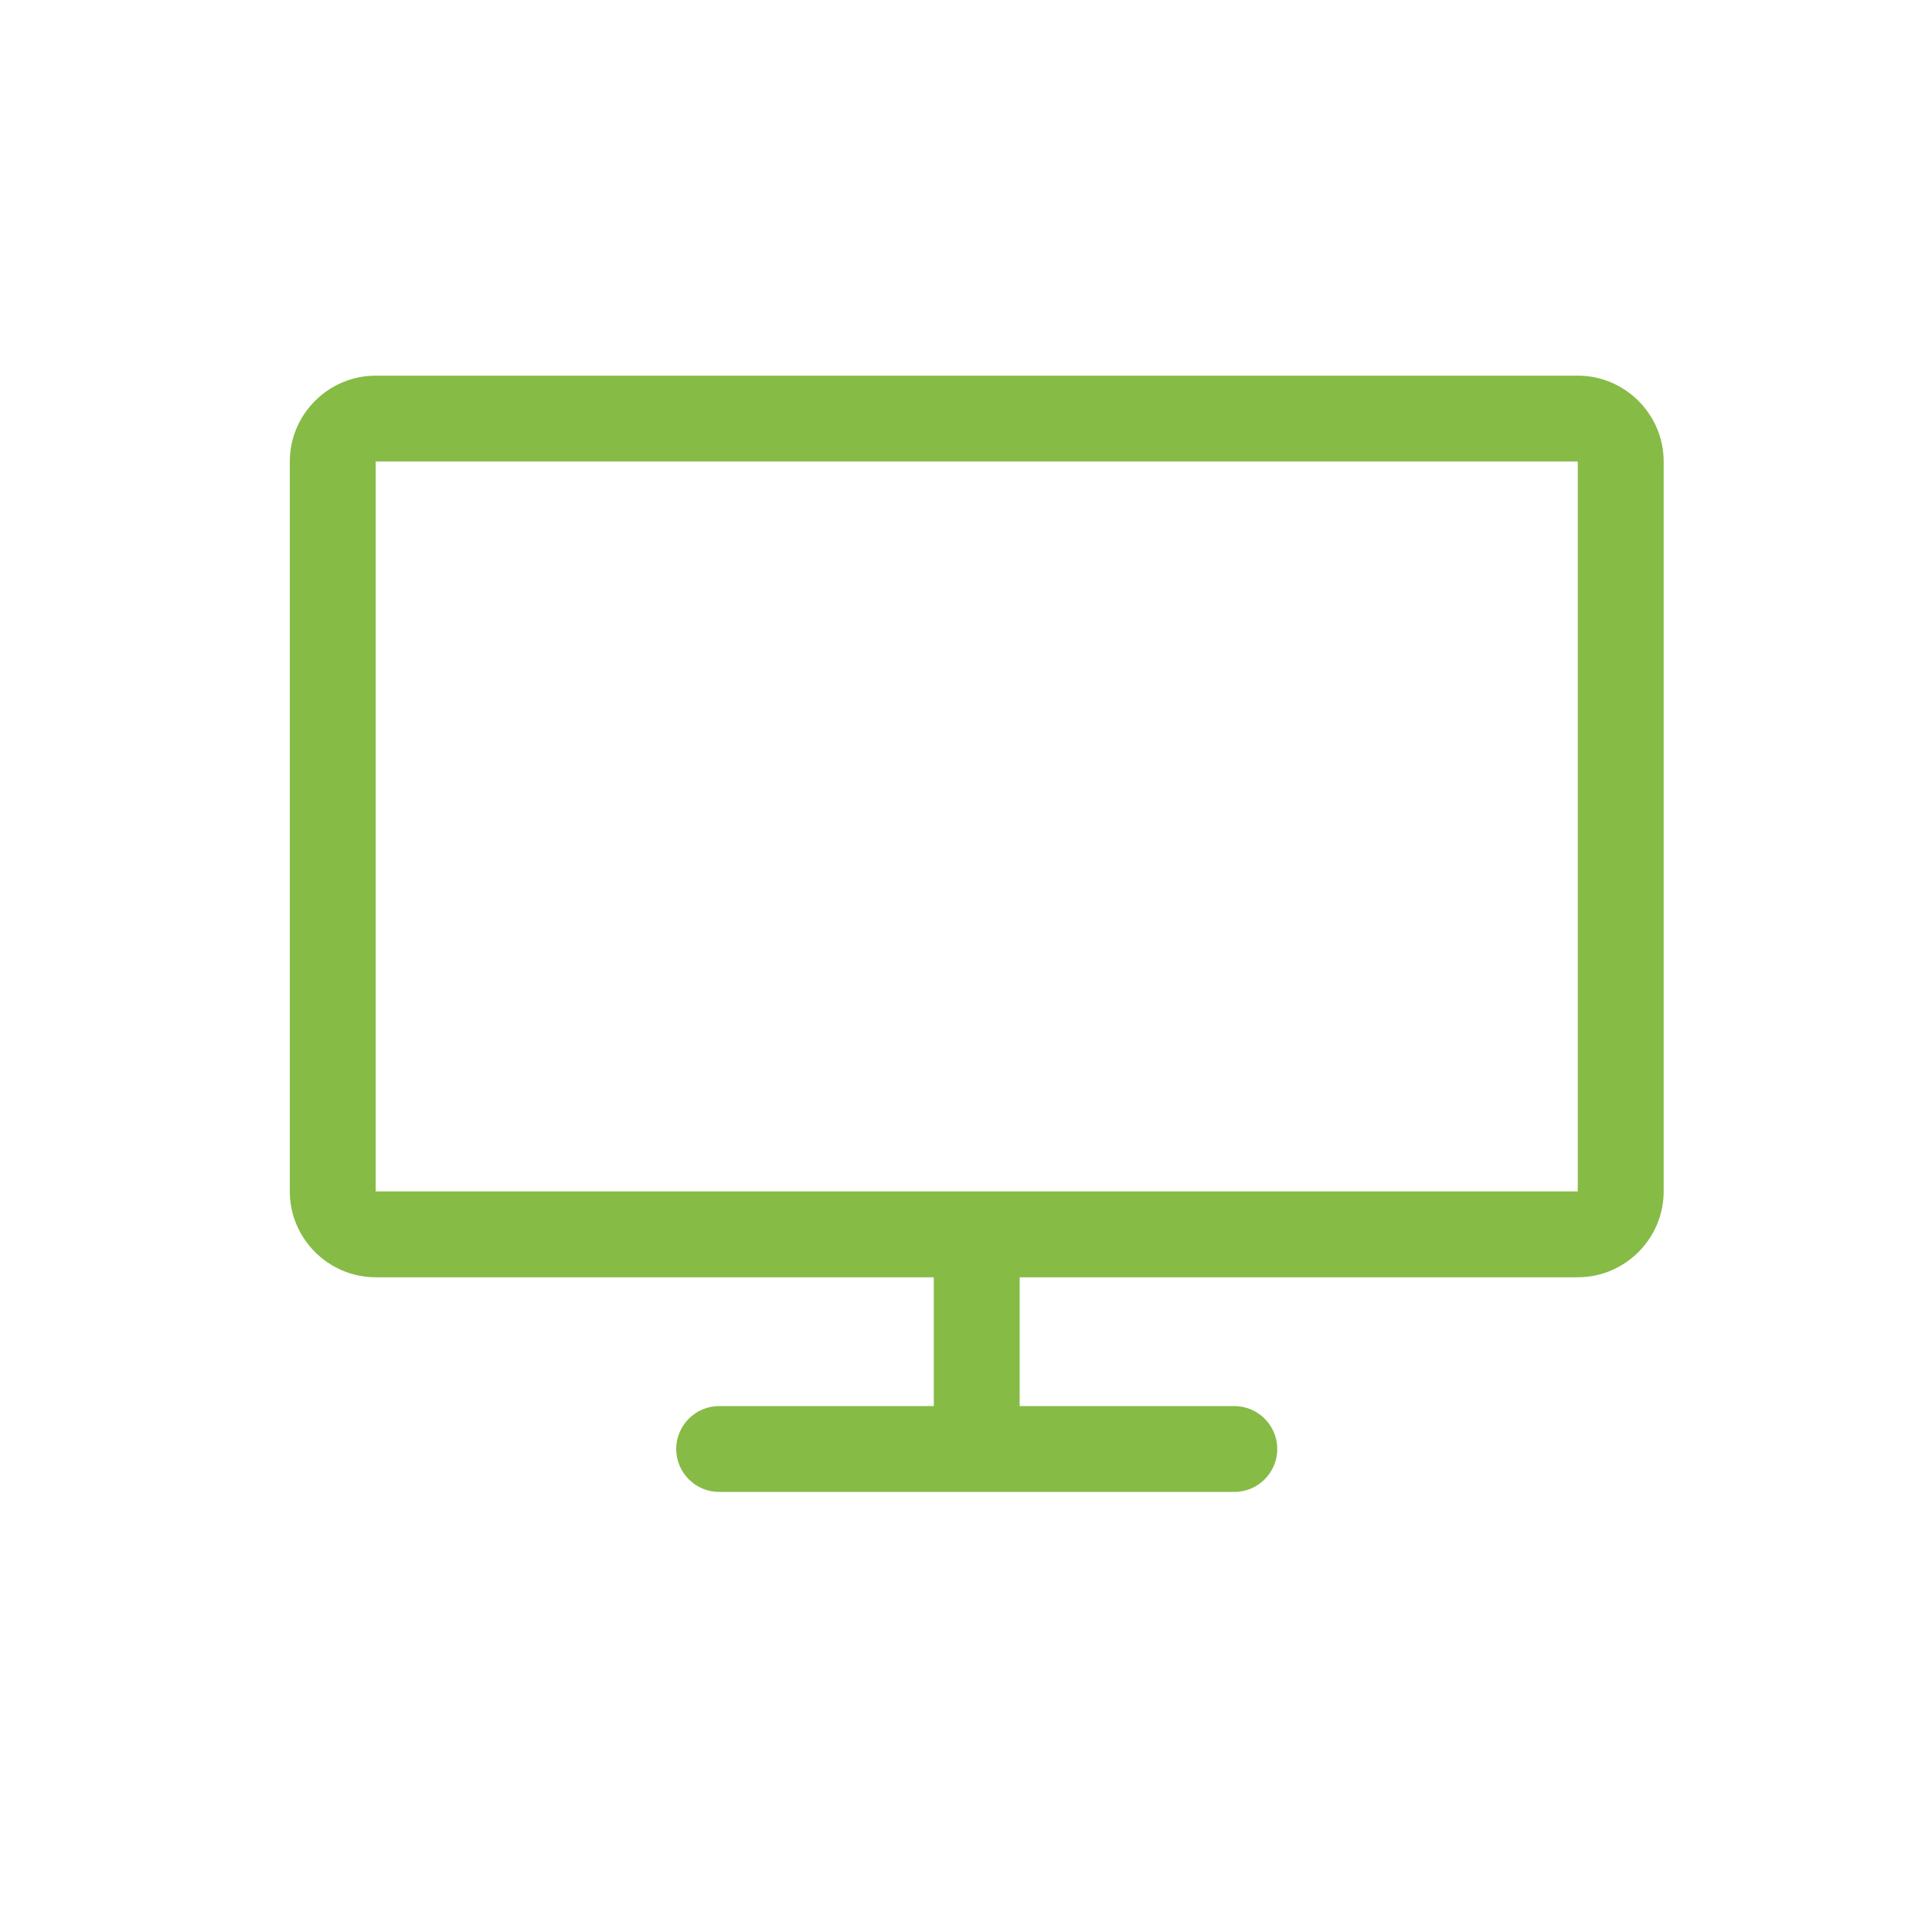 <svg xmlns="http://www.w3.org/2000/svg" xmlns:xlink="http://www.w3.org/1999/xlink" version="1.1" x="0px" y="0px" viewBox="0 0 90 90" enable-background="new 0 0 90 90" xml:space="preserve" style="max-width:100%" height="100%"><g style="" fill="#86bb46"><path d="M73.5,17.5h-56c-2.2,0-4,1.8-4,4v34c0,2.2,1.8,4,4,4h26v6h-10c-1.1,0-2,0.9-2,2c0,1.1,0.9,2,2,2h24c1.1,0,2-0.9,2-2   c0-1.1-0.9-2-2-2h-10v-6h26c2.2,0,4-1.8,4-4v-34C77.5,19.3,75.7,17.5,73.5,17.5z M73.5,55.5h-56v-34h56V55.5z" style="" fill="#86bb46"></path></g></svg>